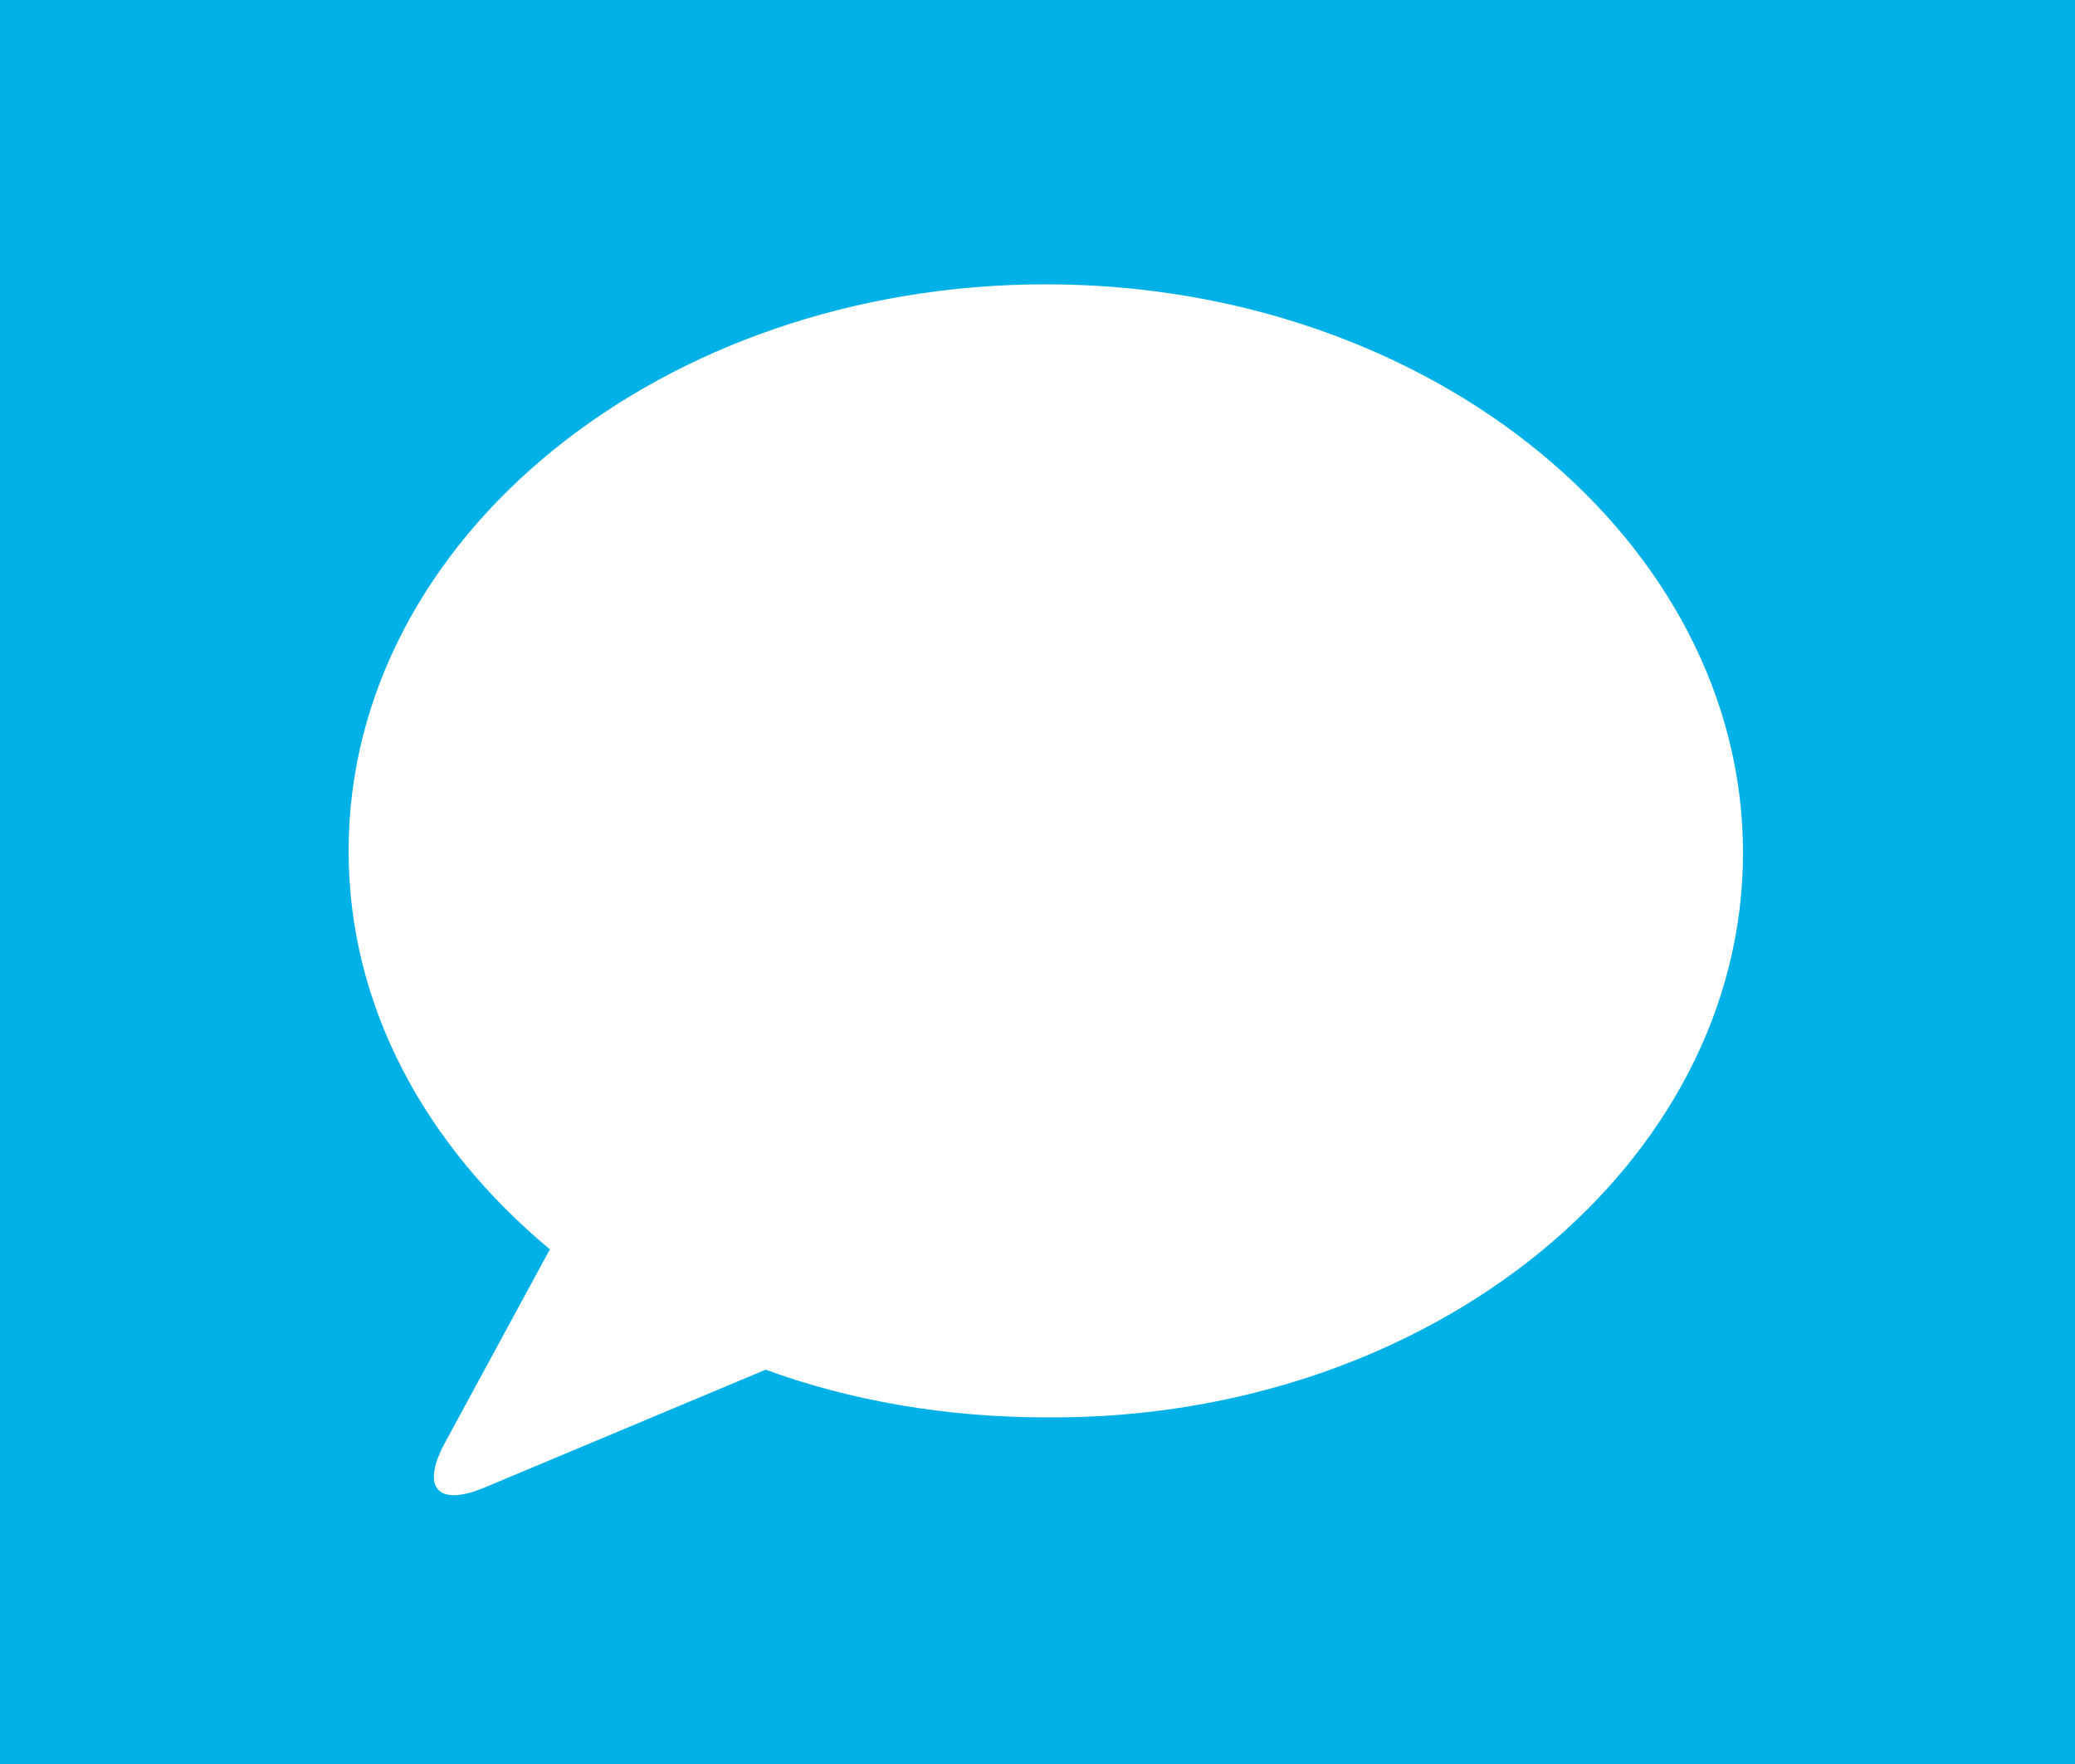 <?xml version="1.0" encoding="utf-8"?>
<!-- Generator: Adobe Illustrator 23.0.6, SVG Export Plug-In . SVG Version: 6.00 Build 0)  -->
<svg version="1.1" id="レイヤー_1" xmlns="http://www.w3.org/2000/svg" xmlns:xlink="http://www.w3.org/1999/xlink" x="0px"
	 y="0px" viewBox="0 0 100 85" style="enable-background:new 0 0 100 85;" xml:space="preserve">
<style type="text/css">
	.st0{fill:#00B1E7;}
	.st1{fill:#FFFFFF;}
</style>
<rect class="st0" width="100" height="85"/>
<path class="st1" d="M50.4,13.7c-18.5,0-33.6,12.2-33.6,27.3c0,7.5,3.7,14.2,9.7,19.2l-5.1,9.4c-1.1,2.1-0.3,3,1.9,2.1L36.9,66
	c4.1,1.5,8.7,2.3,13.6,2.3C69,68.4,84,56.1,84,41.1S69,13.7,50.4,13.7z"/>
</svg>

